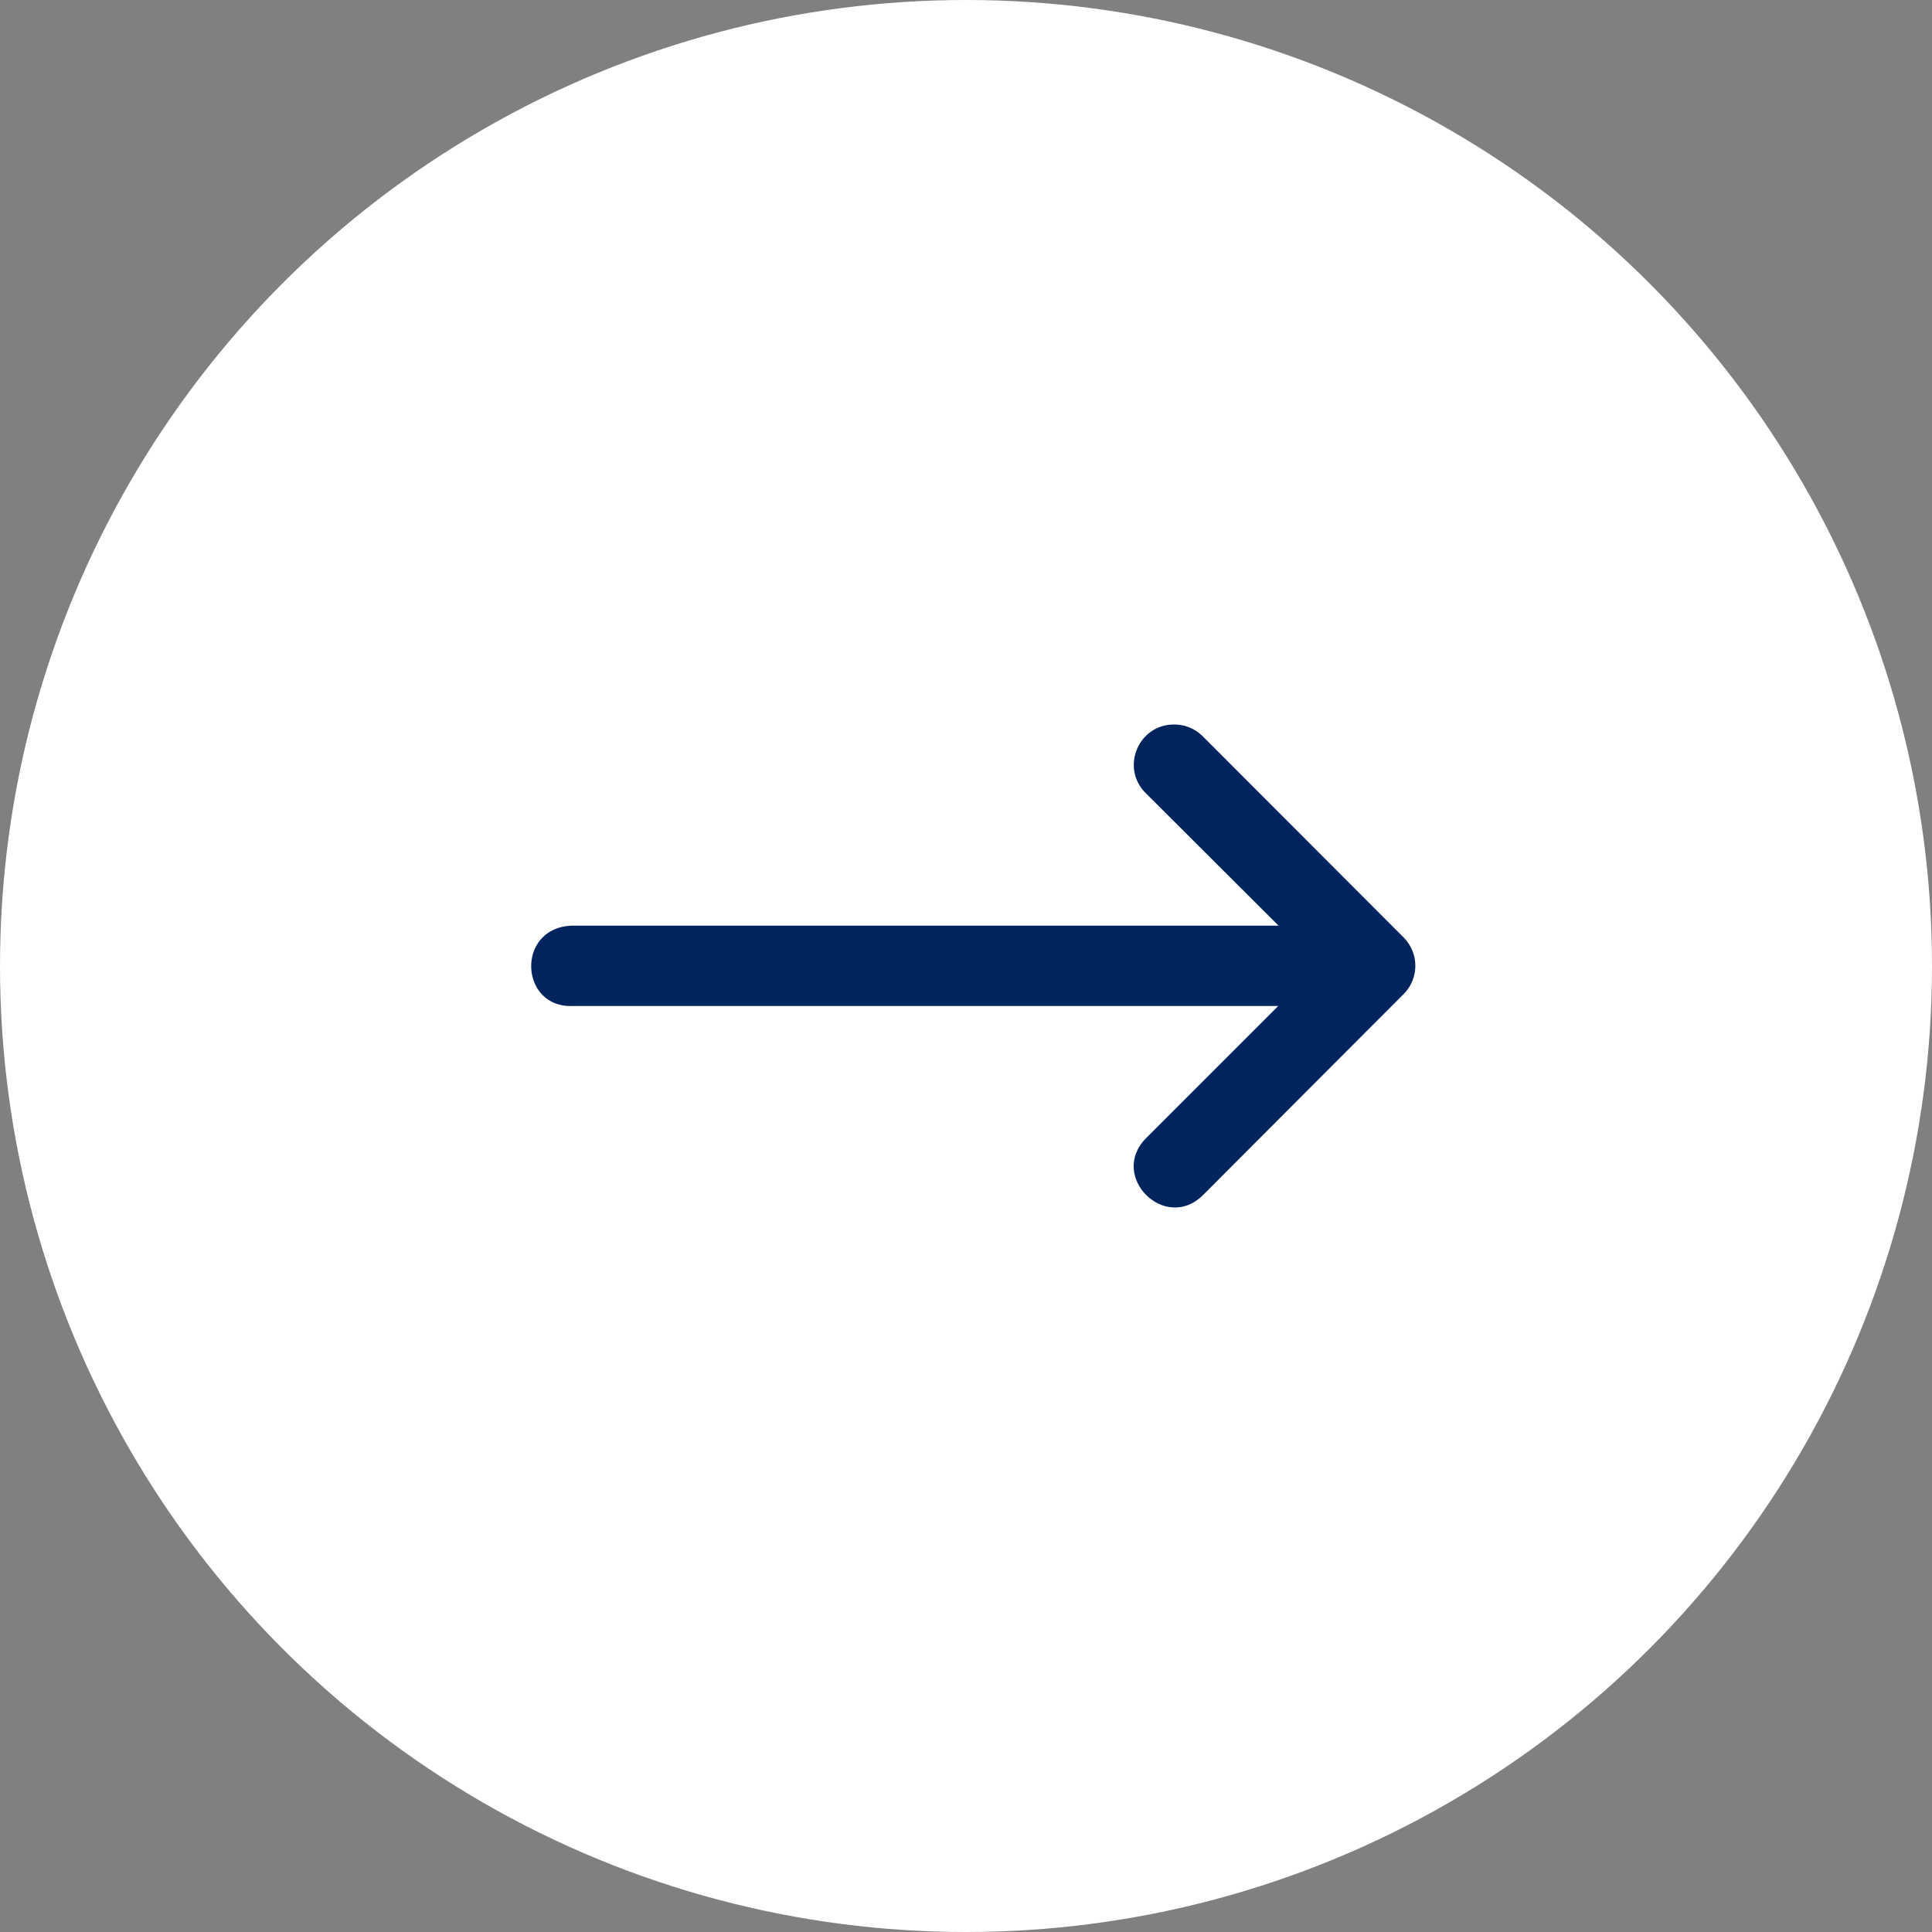 <?xml version="1.0" encoding="UTF-8"?>
<svg xmlns="http://www.w3.org/2000/svg" width="32" height="32" viewBox="0 0 32 32" fill="none">
  <rect x="0" y="0" width="32" height="32" fill="#808080" stroke="none"/>
  <circle cx="16" cy="16" r="16" fill="white"></circle>
  <path d="M9.494 16.662H21.172L18.984 18.85C18.356 19.479 19.298 20.421 19.927 19.793L21.919 17.797L23.249 16.465C23.507 16.206 23.507 15.787 23.249 15.528L19.927 12.201C19.8 12.071 19.626 11.998 19.445 12C18.847 12 18.553 12.729 18.984 13.144L21.177 15.332H9.46C8.538 15.377 8.607 16.708 9.494 16.662Z" fill="#00245D"></path>
</svg>
